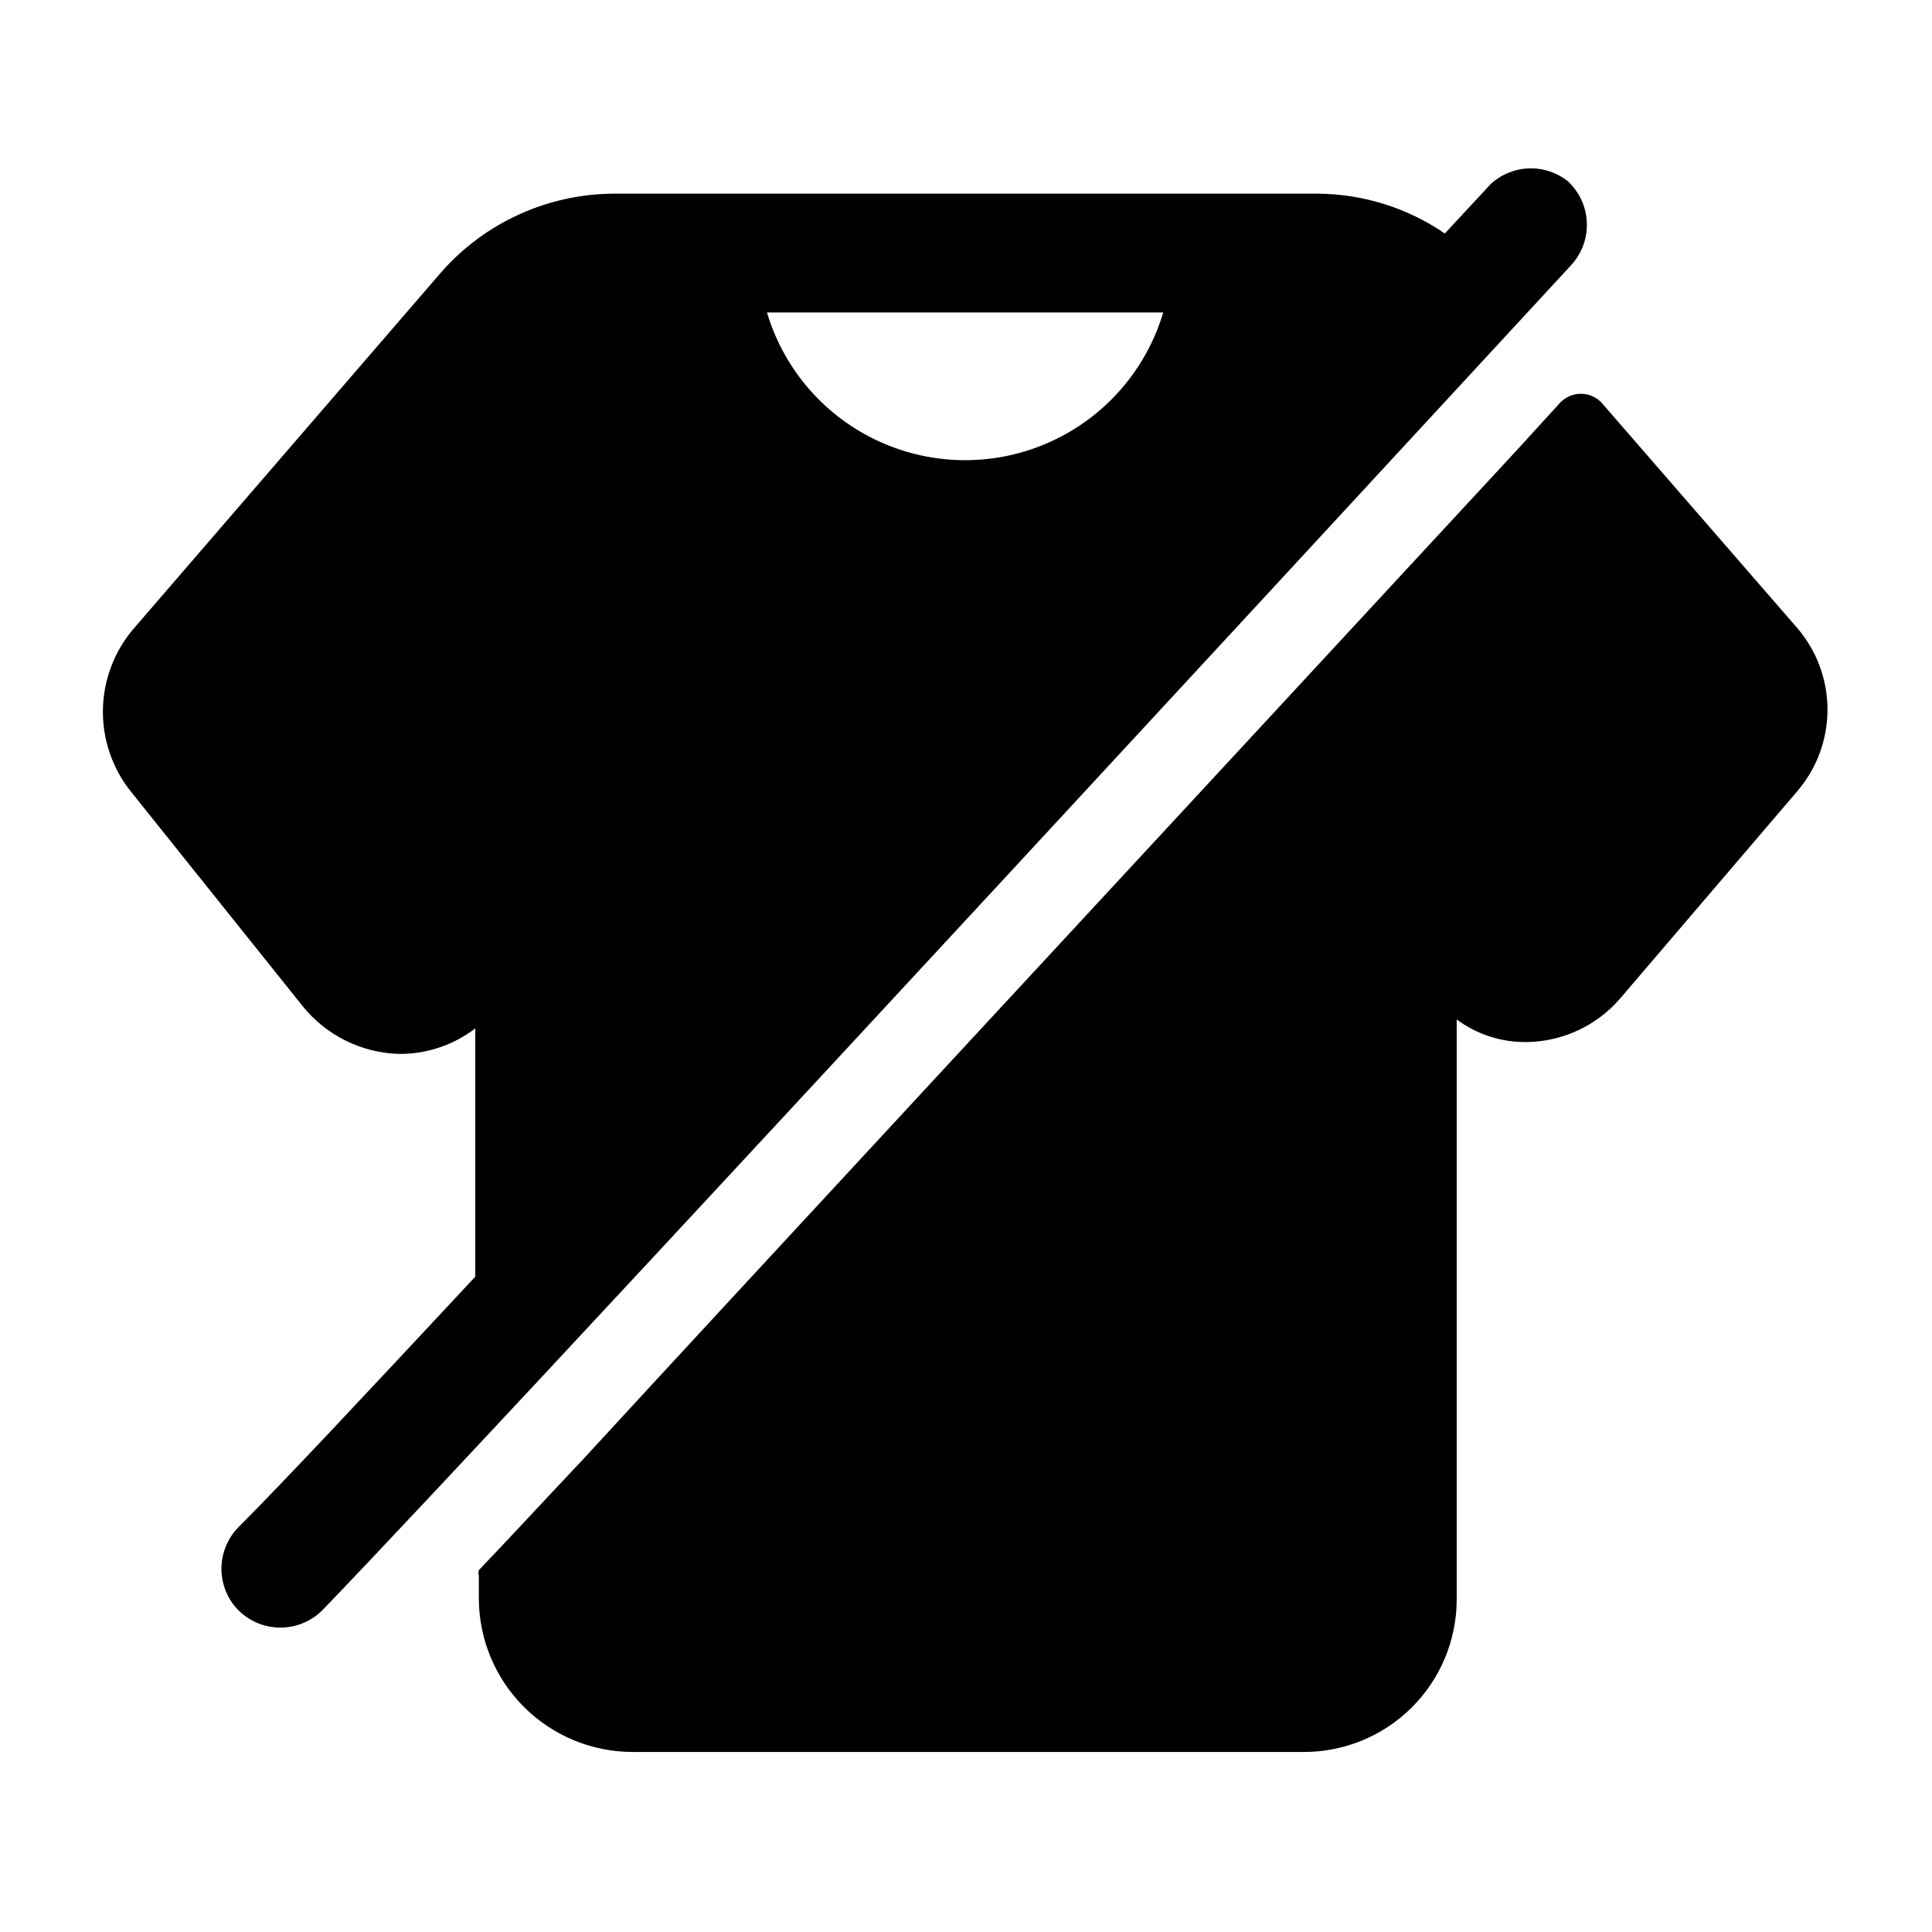 <?xml version="1.0" encoding="UTF-8"?>
<!-- Uploaded to: SVG Repo, www.svgrepo.com, Generator: SVG Repo Mixer Tools -->
<svg fill="#000000" width="800px" height="800px" version="1.1" viewBox="144 144 512 512" xmlns="http://www.w3.org/2000/svg">
 <g>
  <path d="m620.41 310.57-51.957-59.828h0.004c-1.43-1.523-3.426-2.387-5.512-2.387-2.086 0-4.082 0.863-5.512 2.387l-11.492 12.594c-126.9 137.13-202.47 218.53-247.65 267.65-10.863 11.492-19.836 21.254-27.395 29.125v0.004c-0.137 0.461-0.137 0.953 0 1.414v6.141c0.039 10.762 4.332 21.07 11.941 28.676 7.609 7.609 17.918 11.902 28.676 11.945h177.91c10.758 0.043 21.09-4.203 28.711-11.797 7.625-7.594 11.906-17.906 11.906-28.668v-153.66c5.453 4.051 12.105 6.156 18.895 5.984 9.312-0.215 18.109-4.324 24.246-11.336l47.23-55.262c5.094-6.004 7.891-13.621 7.891-21.492s-2.797-15.488-7.891-21.488z"/>
  <path d="m539.02 192.81-12.121 13.066h-0.004c-9.883-6.769-21.555-10.441-33.535-10.551h-186.57c-17.621 0.043-34.375 7.672-45.973 20.941l-81.238 94.148c-5.191 5.969-8.129 13.57-8.301 21.477-0.176 7.91 2.43 15.629 7.356 21.82l45.5 56.836c6.258 7.824 15.648 12.488 25.664 12.754 7.281 0.047 14.375-2.336 20.152-6.769v65.809c-28.34 30.387-50.539 54.16-62.977 66.598-2.555 2.707-4.07 6.234-4.269 9.953-0.203 3.719 0.918 7.387 3.168 10.355 2.805 3.609 7.035 5.82 11.598 6.062 4.562 0.242 9.008-1.512 12.176-4.801 24.875-25.82 99.504-105.8 330.62-356.13v-0.004c2.879-3.059 4.414-7.141 4.266-11.34-0.145-4.199-1.965-8.164-5.055-11.016-2.941-2.332-6.625-3.535-10.379-3.391-3.754 0.145-7.332 1.625-10.086 4.18zm-86.75 34.004c-4.523 15.18-15.398 27.66-29.816 34.219-14.414 6.562-30.965 6.562-45.383 0-14.418-6.559-25.289-19.039-29.812-34.219z"/>
 </g>
</svg>